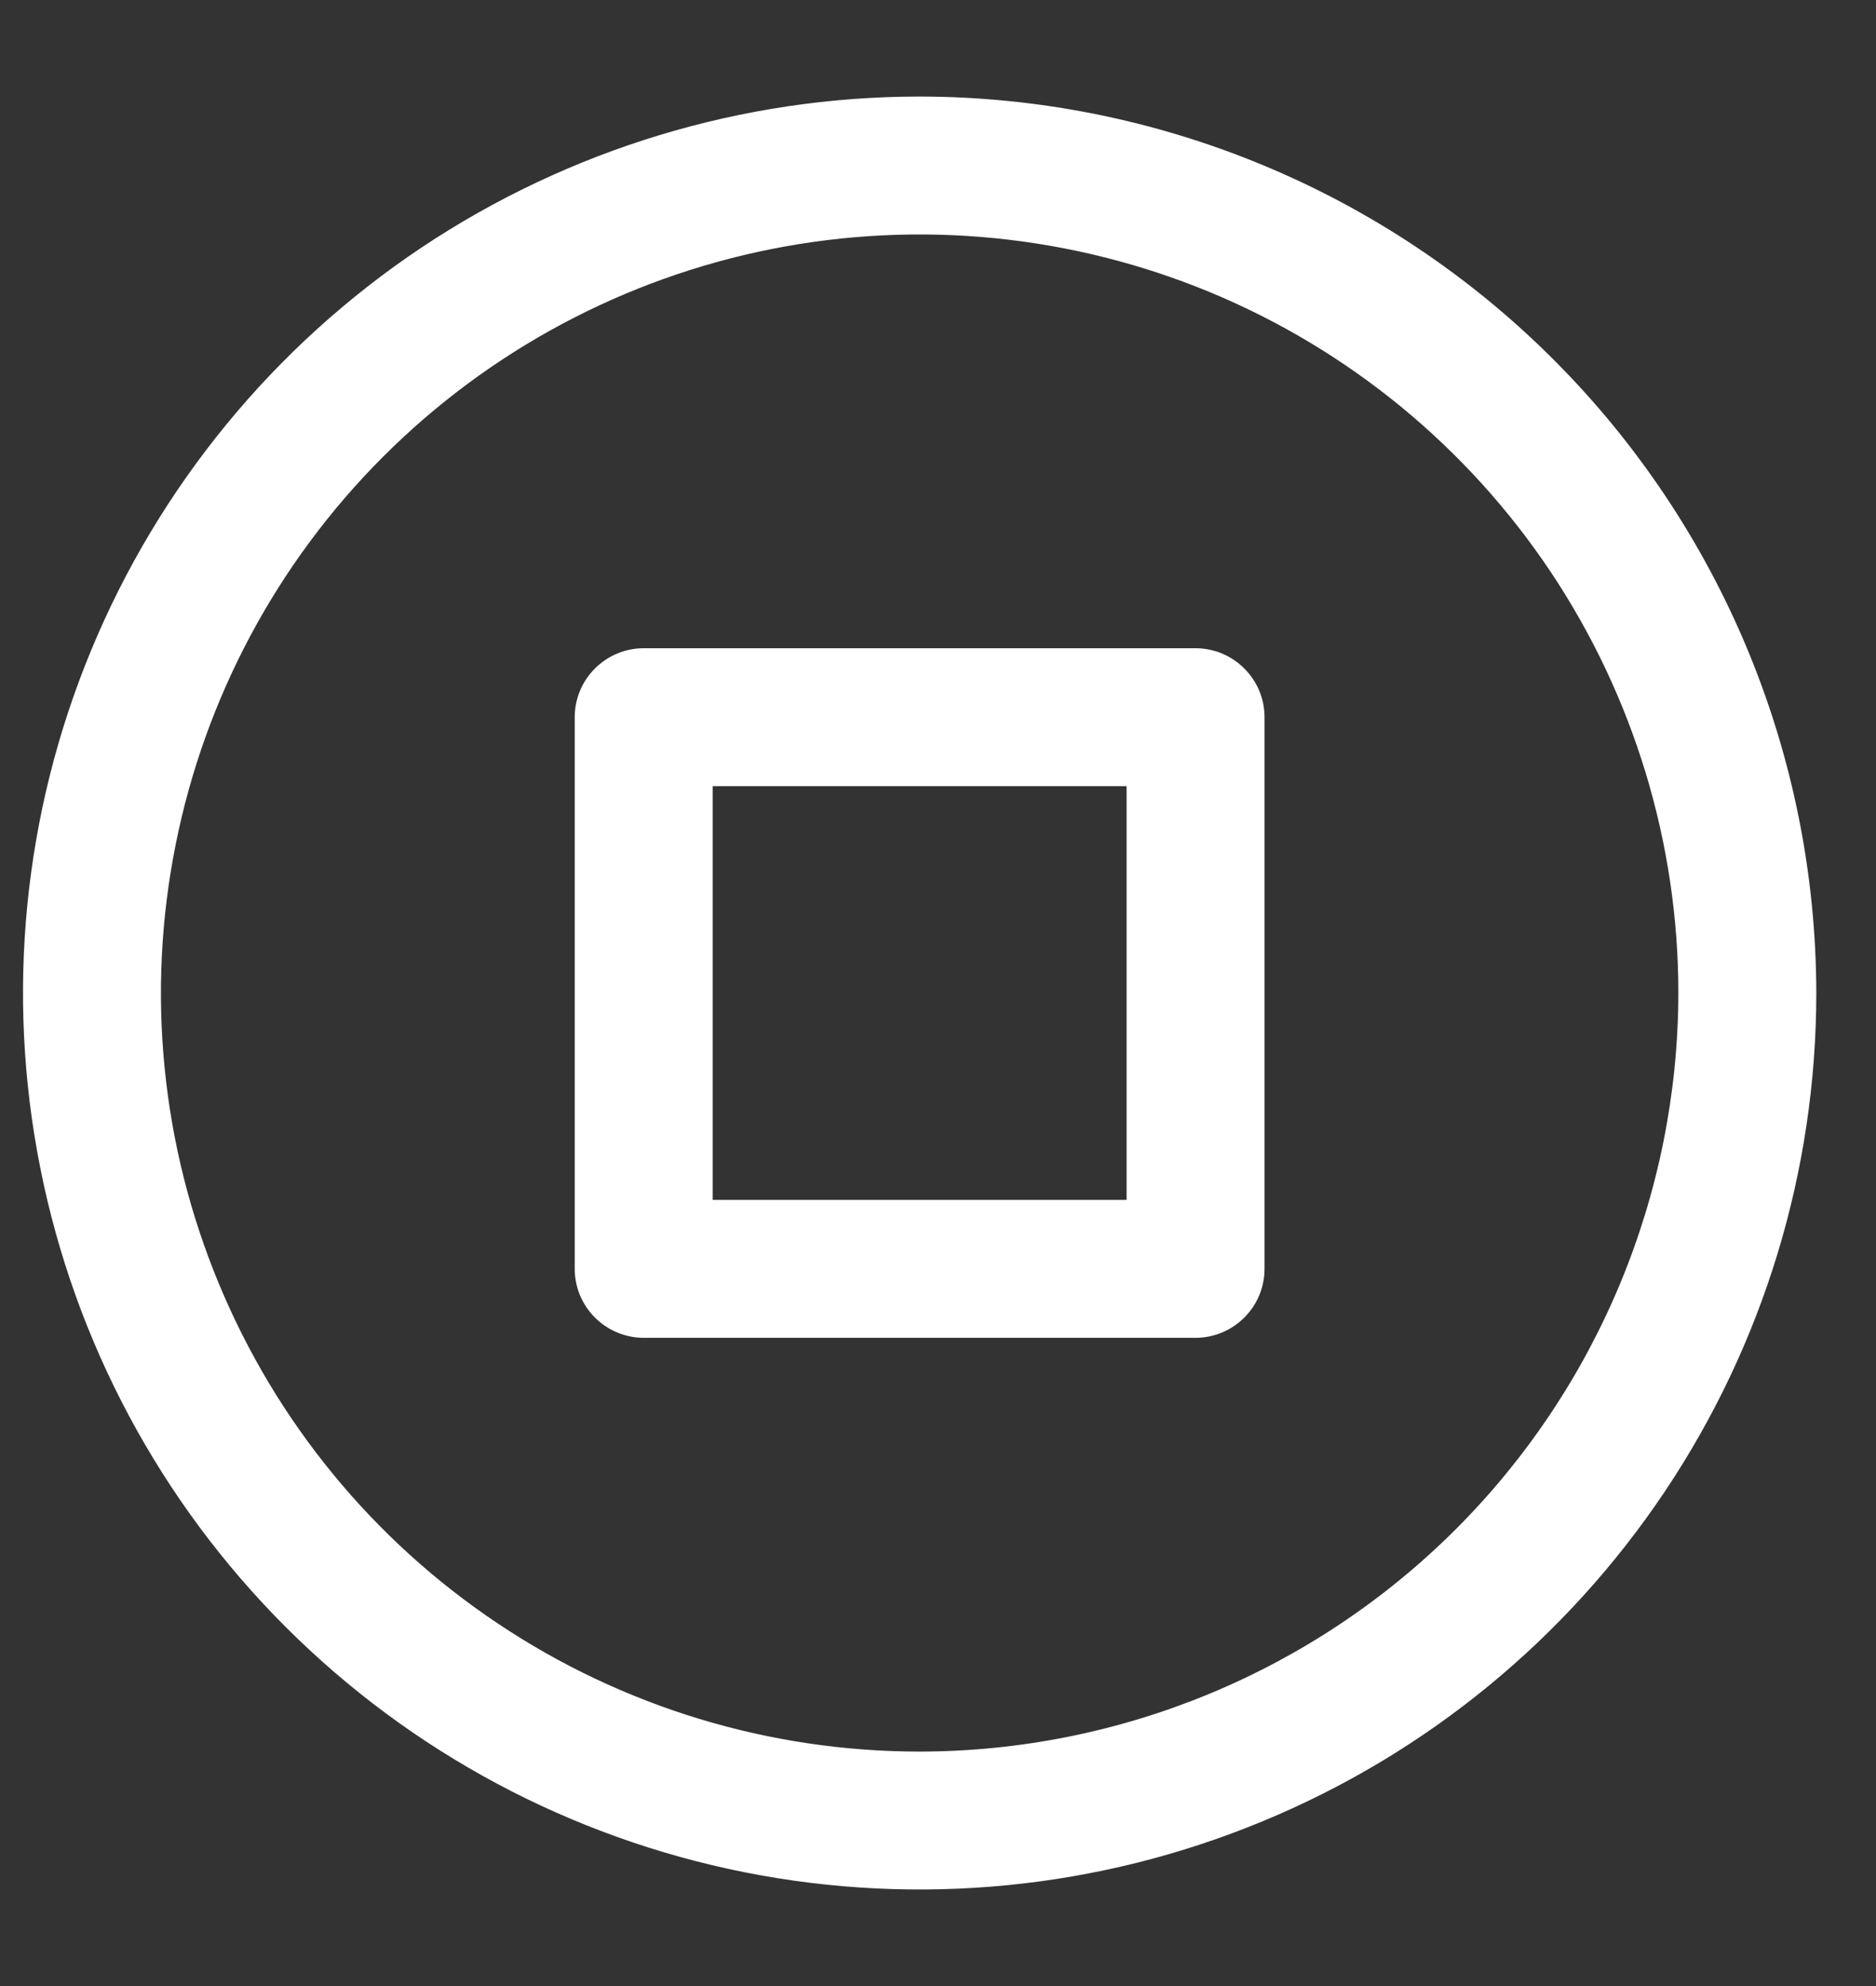 <svg width="17" height="18" viewBox="0 0 17 18" fill="none" xmlns="http://www.w3.org/2000/svg">
    <rect x="0" y="0" width="17" height="18" fill="#333333" stroke="none"/>
    <path d="M8.334 0.875C6.727 0.875 5.156 1.352 3.819 2.244C2.483 3.137 1.442 4.406 0.827 5.891C0.212 7.375 0.051 9.009 0.365 10.585C0.678 12.161 1.452 13.609 2.588 14.745C3.725 15.882 5.172 16.655 6.748 16.969C8.324 17.282 9.958 17.122 11.443 16.506C12.928 15.892 14.196 14.85 15.089 13.514C15.982 12.178 16.459 10.607 16.459 9C16.456 6.846 15.6 4.781 14.076 3.257C12.553 1.734 10.488 0.877 8.334 0.875ZM8.334 15.875C6.974 15.875 5.645 15.472 4.514 14.716C3.383 13.961 2.502 12.887 1.982 11.631C1.461 10.375 1.325 8.992 1.591 7.659C1.856 6.325 2.511 5.1 3.472 4.139C4.434 3.177 5.659 2.522 6.992 2.257C8.326 1.992 9.708 2.128 10.964 2.648C12.221 3.169 13.294 4.05 14.05 5.18C14.805 6.311 15.209 7.64 15.209 9C15.206 10.823 14.481 12.57 13.193 13.859C11.904 15.148 10.156 15.873 8.334 15.875ZM10.834 5.875H5.833C5.668 5.875 5.509 5.941 5.392 6.058C5.274 6.175 5.208 6.334 5.208 6.5V11.5C5.208 11.666 5.274 11.825 5.392 11.942C5.509 12.059 5.668 12.125 5.833 12.125H10.834C10.999 12.125 11.158 12.059 11.275 11.942C11.393 11.825 11.459 11.666 11.459 11.5V6.5C11.459 6.334 11.393 6.175 11.275 6.058C11.158 5.941 10.999 5.875 10.834 5.875ZM10.209 10.875H6.458V7.125H10.209V10.875Z" fill="white"/>
</svg>
